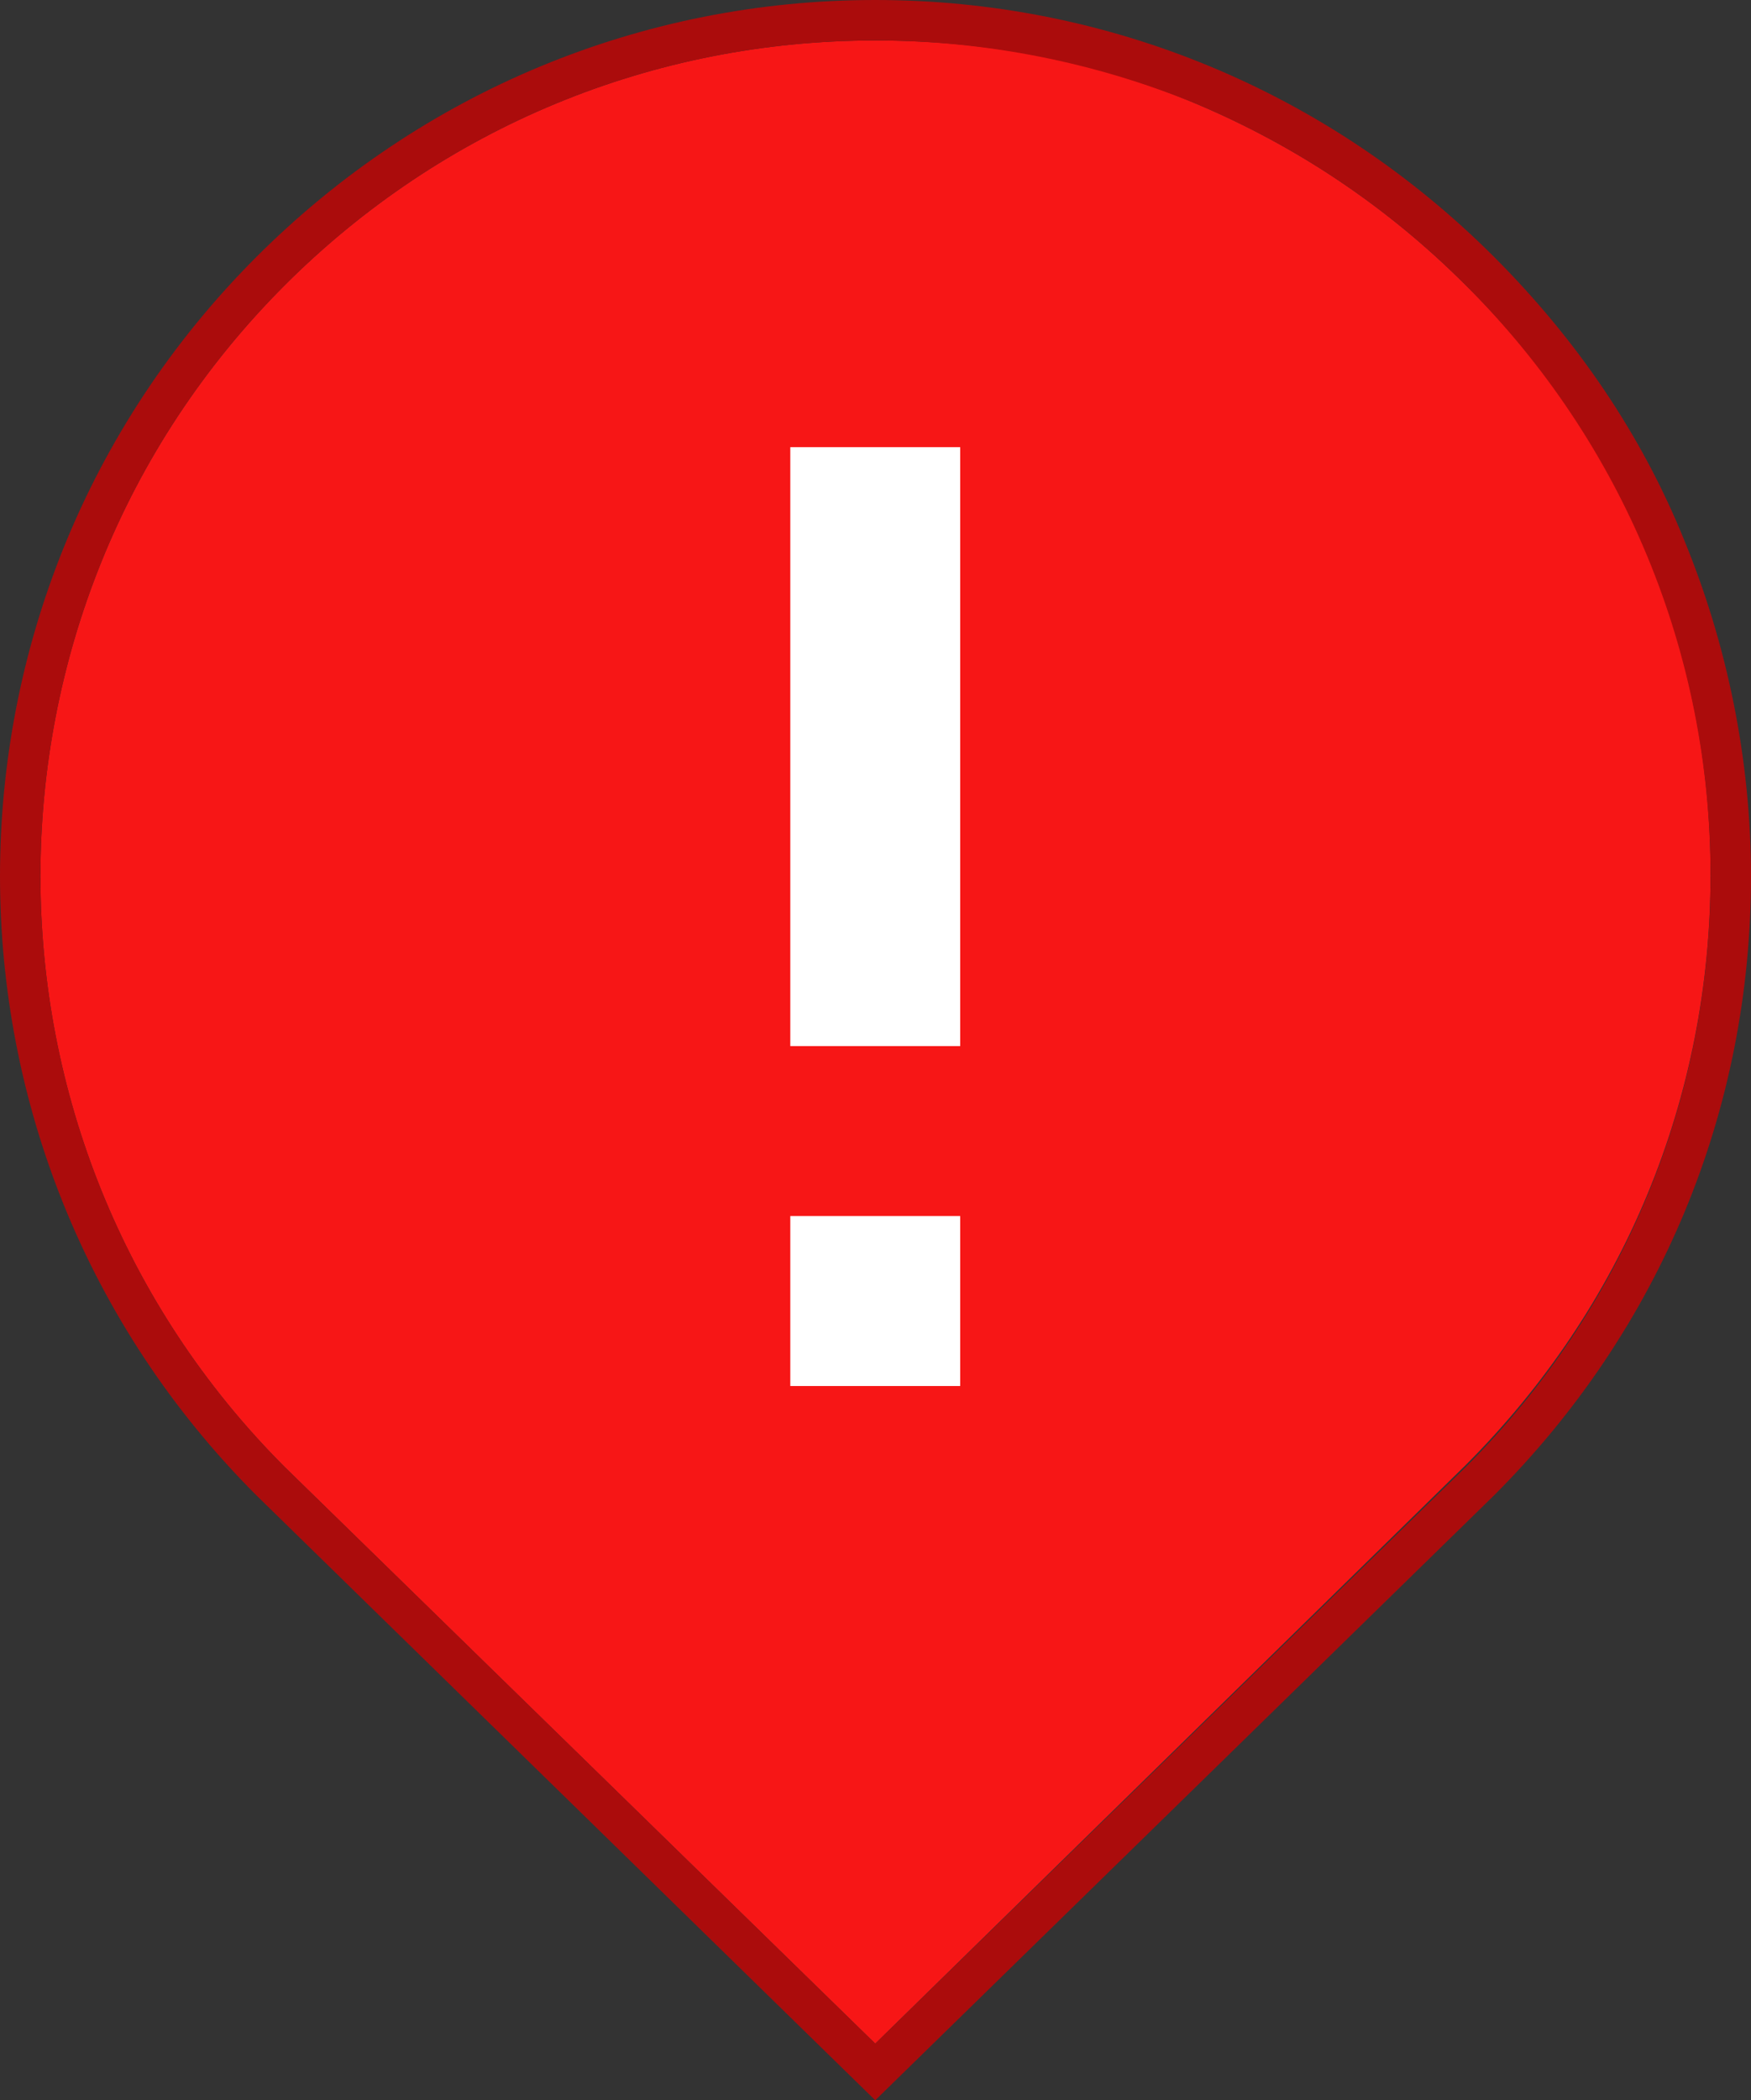 <?xml version="1.0" encoding="UTF-8"?>
<svg id="Capa_1" xmlns="http://www.w3.org/2000/svg" version="1.1" viewBox="0 0 86.575 103.8">
  <rect x="0" y="0" width="86.575" height="103.8" fill="#333333" stroke="none"/>
  <!-- Generator: Adobe Illustrator 29.4.0, SVG Export Plug-In . SVG Version: 2.1.0 Build 152)  -->
  <defs>
    <style>
      .st0 {
        fill: #fff;
      }

      .st1 {
        fill: #ab0c0c;
      }

      .st2 {
        fill: #f71616;
      }
    </style>
  </defs>
  <g>
    <path class="st2" d="M72.475,14.1c-3.9-3.9-8.4-6.9-13.4-9s-10.3-3.1-15.8-3.1c-11,0-21.4,4.3-29.2,12.1C-2.025,30.2-2.025,56.4,14.075,72.5l29.2,28.5,29.2-28.6c7.8-7.8,12.1-18.1,12.1-29.2,0-11-4.3-21.4-12.1-29.1Z"/>
    <path class="st1" d="M83.275,26.7c-2.1-5.2-5.3-9.9-9.4-14C65.675,4.5,54.775,0,43.275,0S20.875,4.5,12.675,12.7c-16.9,16.9-16.9,44.3,0,61.2l30.6,29.9,30.6-29.9c8.2-8.2,12.7-19,12.7-30.6,0-5.8-1.2-11.5-3.3-16.6ZM43.275,101l-29.2-28.5C-2.025,56.4-2.025,30.2,14.075,14.1,21.875,6.3,32.275,2,43.275,2c5.5,0,10.9,1.1,15.8,3.1,5,2.1,9.5,5.1,13.4,9,7.8,7.8,12.1,18.2,12.1,29.2s-4.3,21.4-12.1,29.2l-29.2,28.5Z"/>
  </g>
  <rect class="st0" x="39.075" y="60.1" width="8.4" height="8.4"/>
  <rect class="st0" x="39.075" y="22.1" width="8.4" height="29.6"/>
</svg>